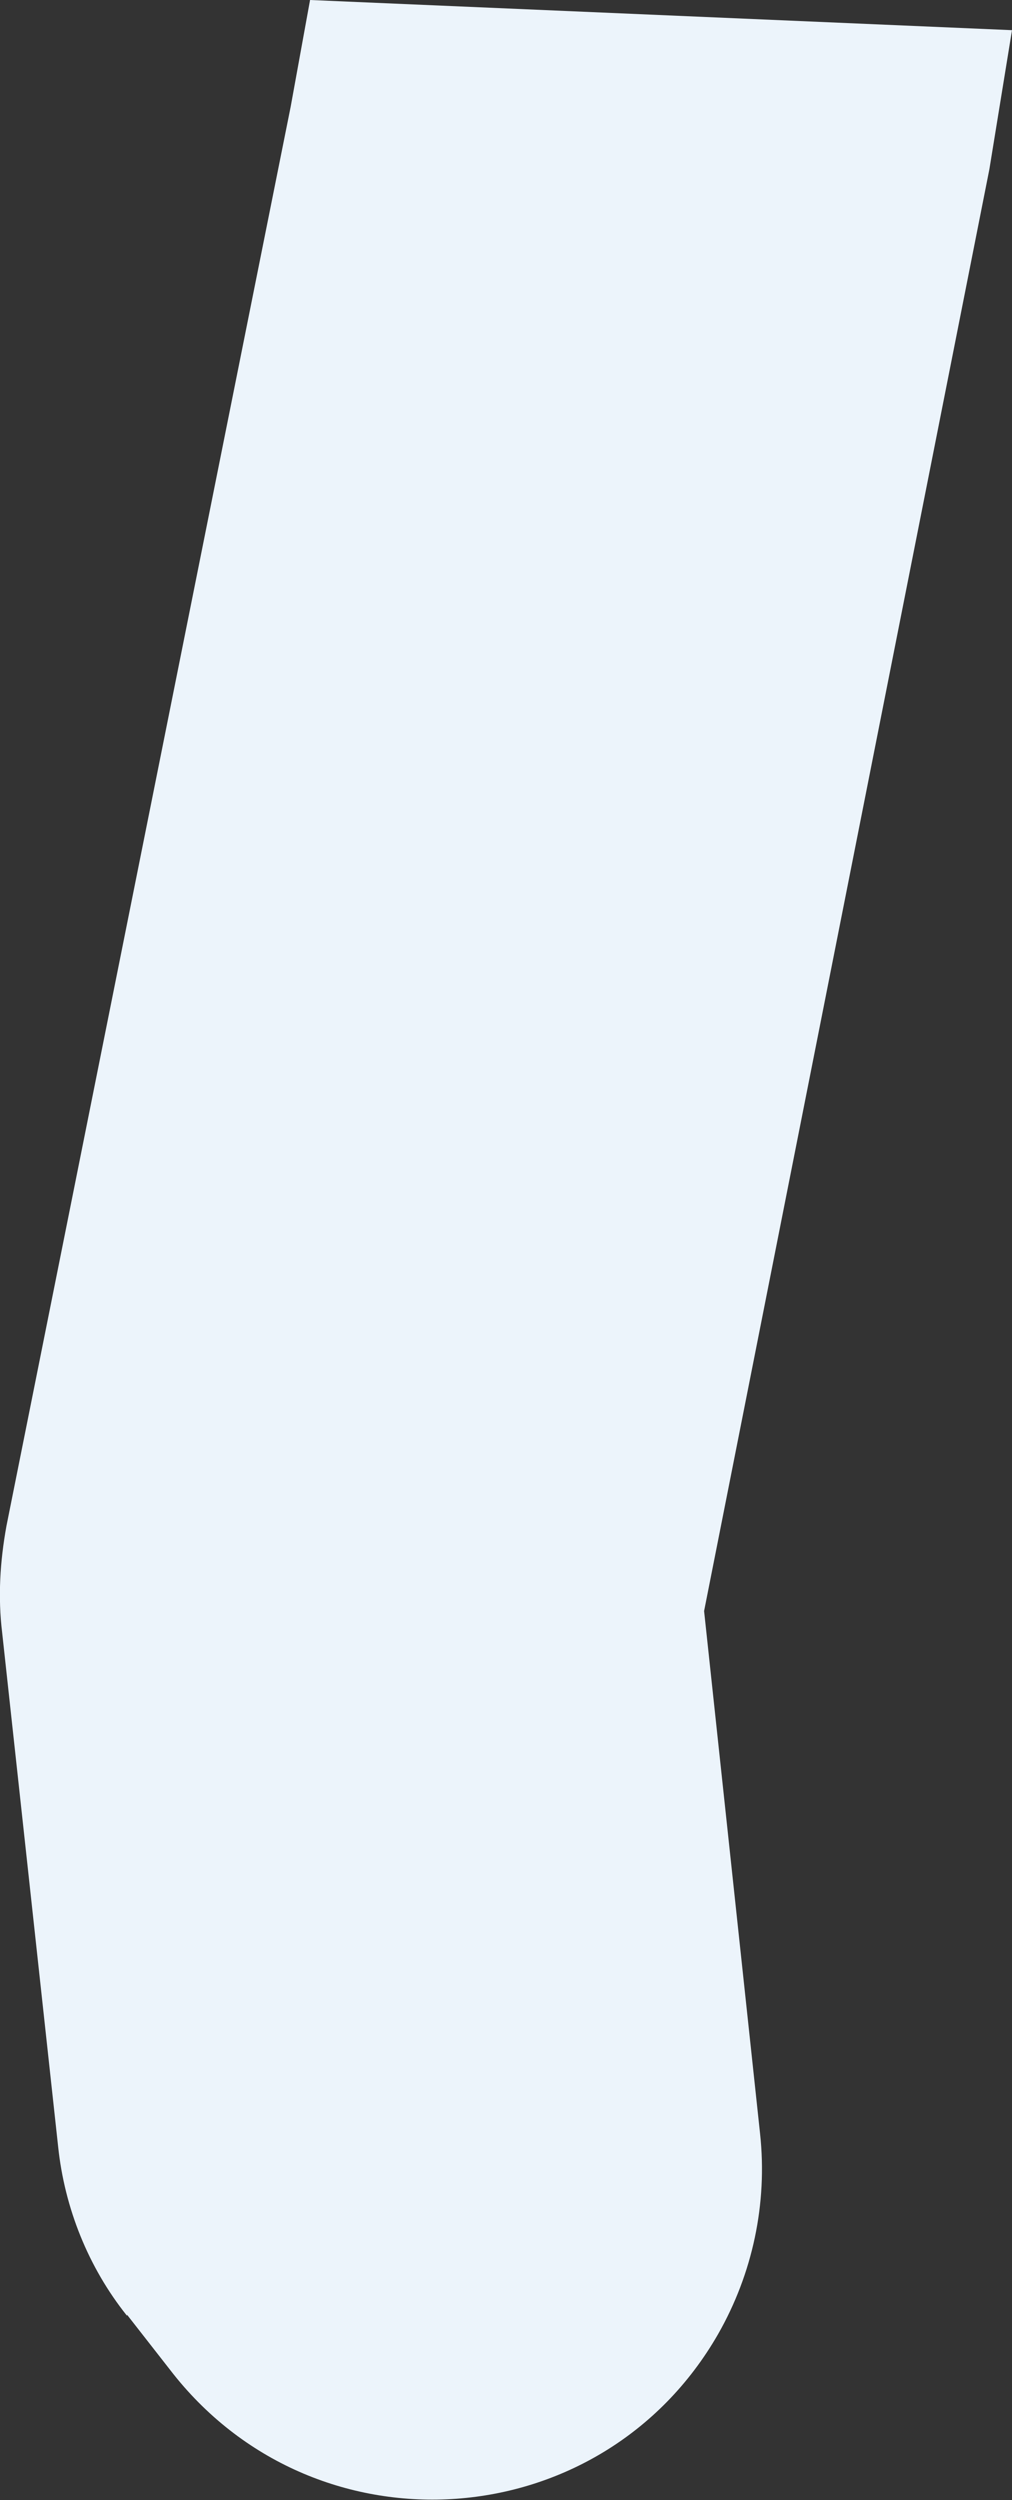 <?xml version="1.0" encoding="UTF-8"?>
<svg id="Ebene_1" xmlns="http://www.w3.org/2000/svg" version="1.1" viewBox="0 0 94 232">
  <rect x="0" y="0" width="94" height="232" fill="#333333" stroke="none"/>
  <!-- Generator: Adobe Illustrator 29.1.0, SVG Export Plug-In . SVG Version: 2.1.0 Build 142)  -->
  <defs>
    <style>
      .st0 {
        fill: #ecf4fb;
      }
    </style>
  </defs>
  <path class="st0" d="M11.8,214.9c-3.6-4.5-5.8-10-6.4-15.7L.2,151.5c-.4-3.3-.2-6.6.4-9.9L27,9.9,28.8,0l65.2,2.8-2.1,12.9-26.5,133.8,5.2,48.5c.7,6.5-.7,13-3.9,18.6h0c-10.8,18.8-37.1,20.7-50.6,3.7l-4.3-5.5Z"/>
</svg>